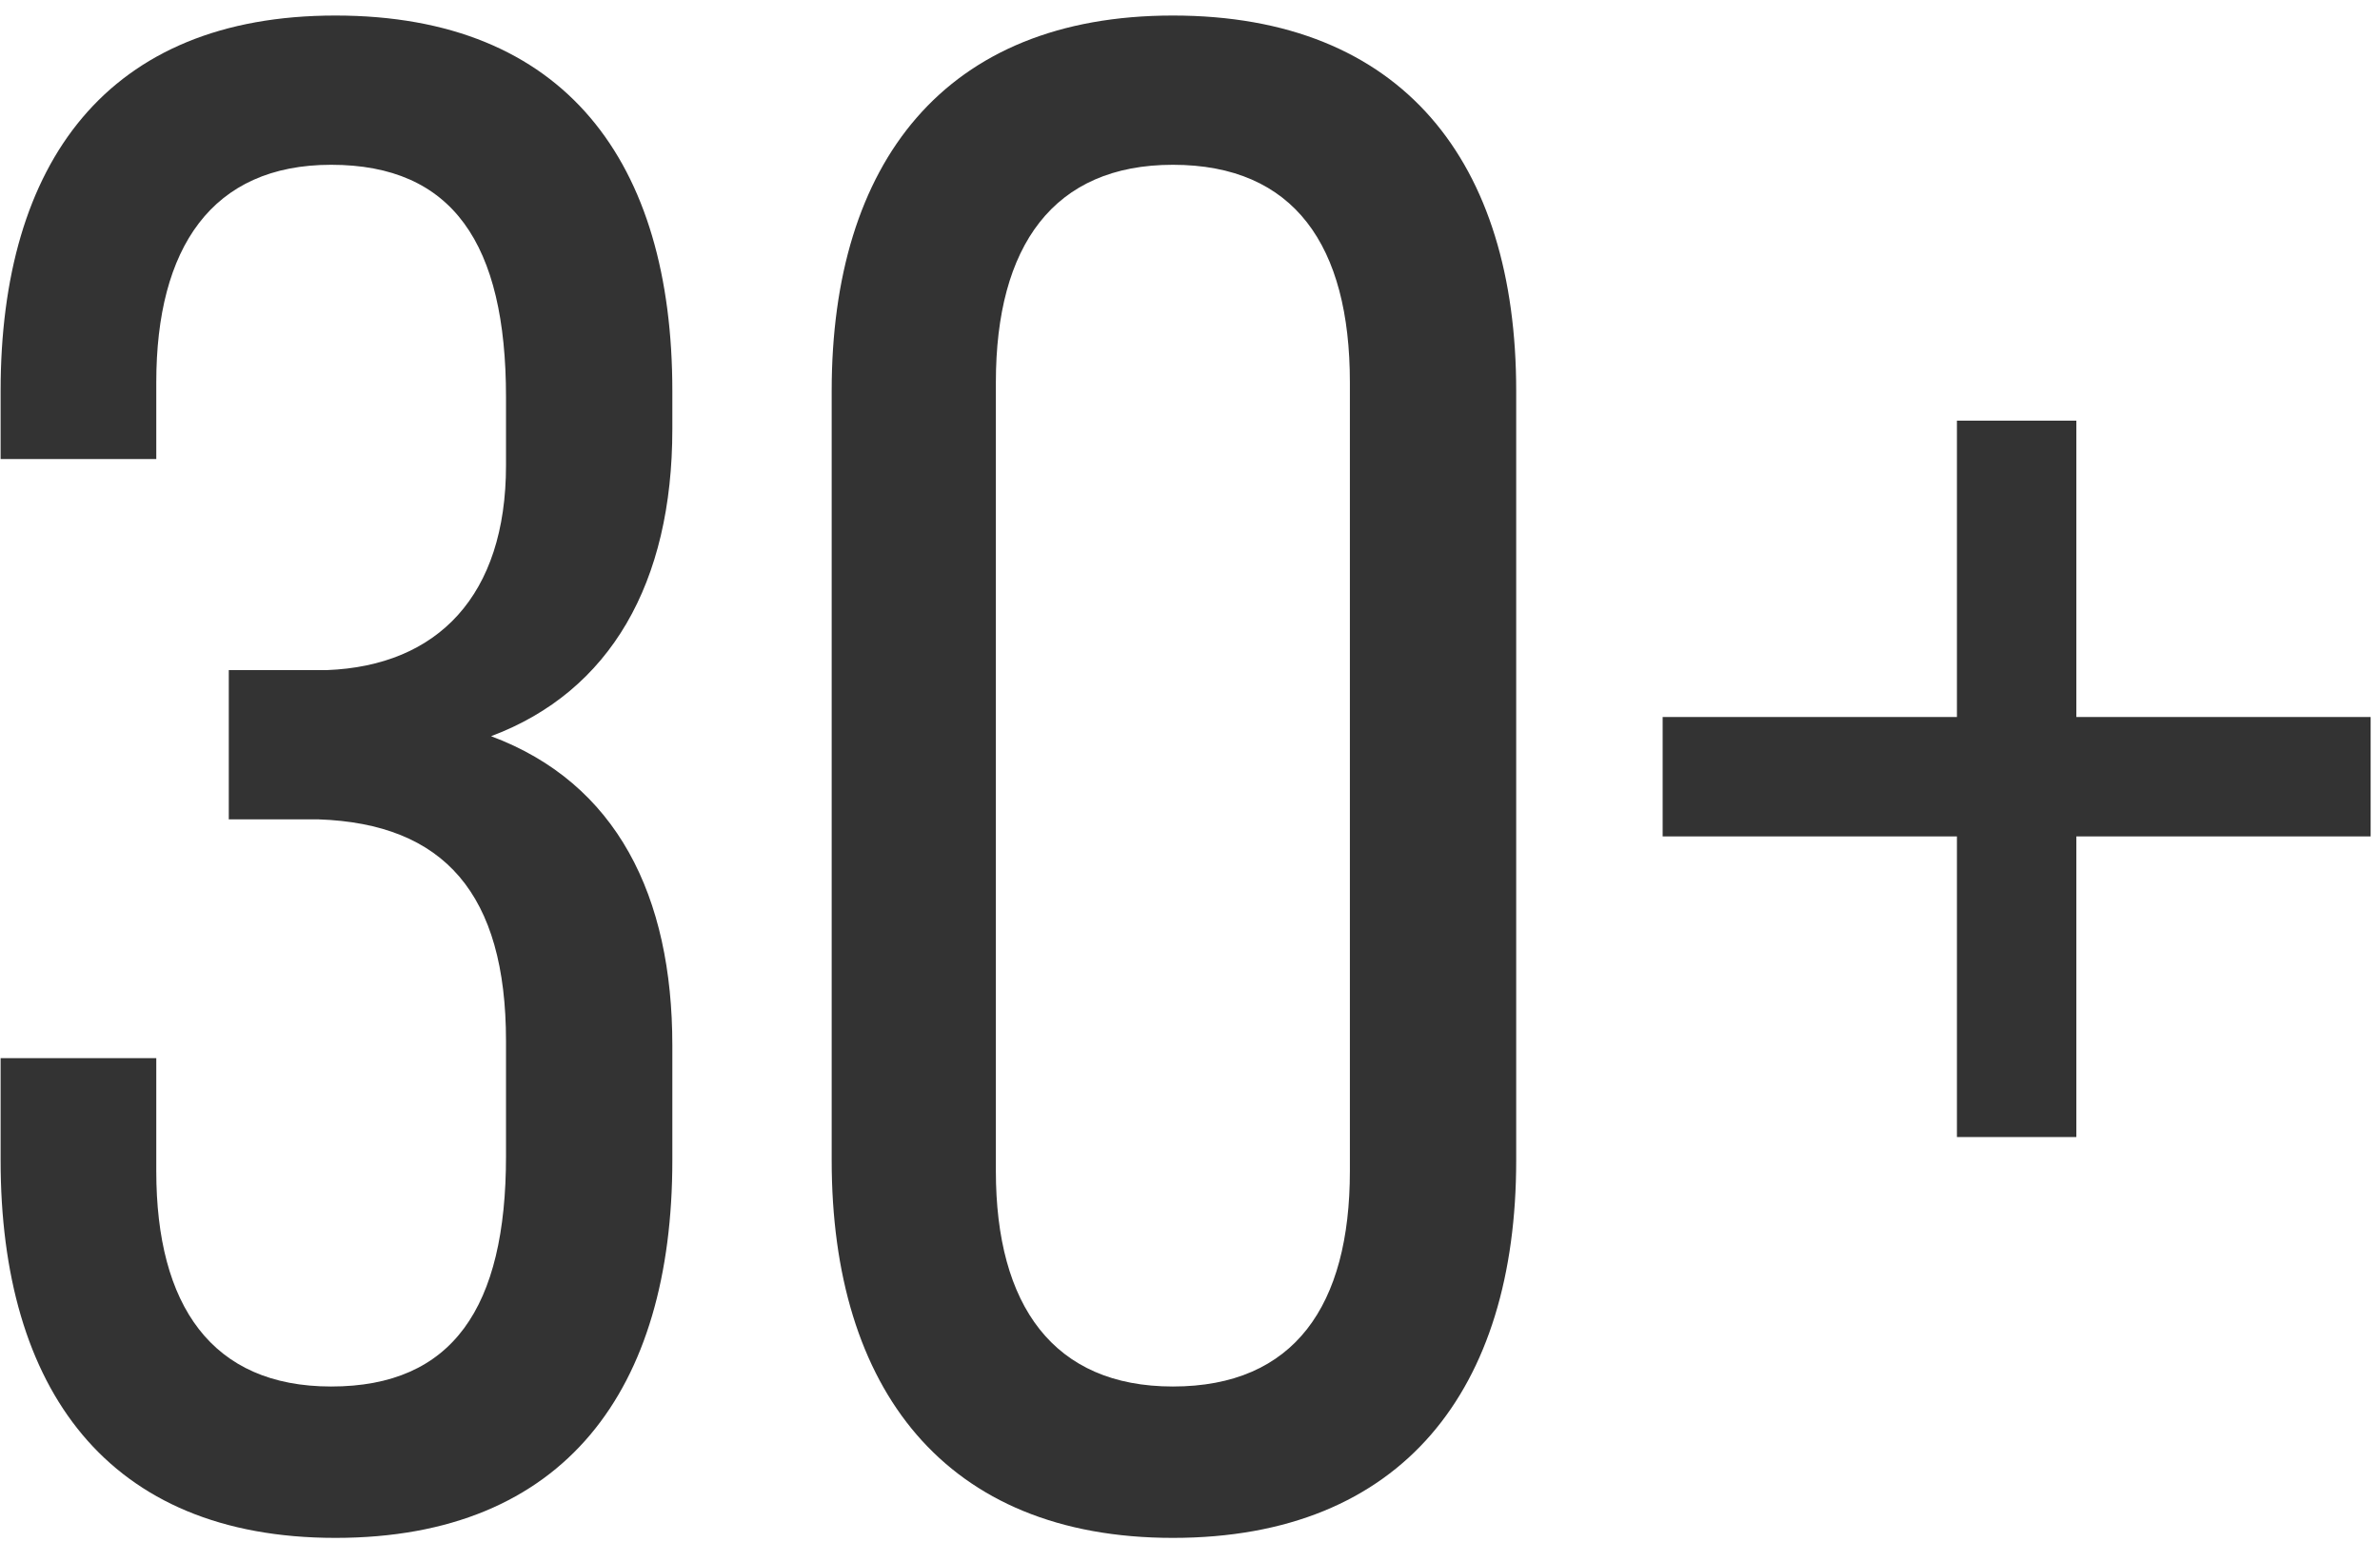 <?xml version="1.0" encoding="UTF-8"?> <svg xmlns="http://www.w3.org/2000/svg" width="125" height="81" viewBox="0 0 125 81" fill="none"> <path d="M17.616 0.816C5.632 0.816 0.032 8.544 0.032 20.528V24.112H8.208V20.08C8.208 13.024 11.12 8.656 17.392 8.656C23.776 8.656 26.576 12.8 26.576 20.864V24.448C26.576 31.28 22.992 34.976 17.168 35.2H12.016V43.04H16.72C23.328 43.264 26.576 46.96 26.576 54.688V60.736C26.576 68.688 23.776 72.832 17.392 72.832C11.12 72.832 8.208 68.576 8.208 61.52V55.584H0.032V60.96C0.032 72.944 5.632 80.784 17.616 80.784C29.712 80.784 35.312 72.944 35.312 60.96V54.912C35.312 47.072 32.4 41.136 25.792 38.672C32.064 36.32 35.312 30.608 35.312 22.544V20.528C35.312 8.544 29.712 0.816 17.616 0.816Z" fill="#333333"></path> <path d="M43.681 60.96C43.681 72.944 49.617 80.784 61.6 80.784C73.697 80.784 79.632 72.944 79.632 60.96V20.528C79.632 8.544 73.697 0.816 61.6 0.816C49.617 0.816 43.681 8.544 43.681 20.528V60.96ZM52.304 20.08C52.304 12.912 55.328 8.656 61.6 8.656C67.984 8.656 70.897 12.912 70.897 20.08V61.52C70.897 68.576 67.984 72.832 61.6 72.832C55.328 72.832 52.304 68.576 52.304 61.52V20.08Z" fill="#333333"></path> <path d="M124.508 43.936V37.664H109.052V22.096H102.78V37.664H87.324V43.936H102.78V59.728H109.052V43.936H124.508Z" fill="#333333"></path> </svg> 